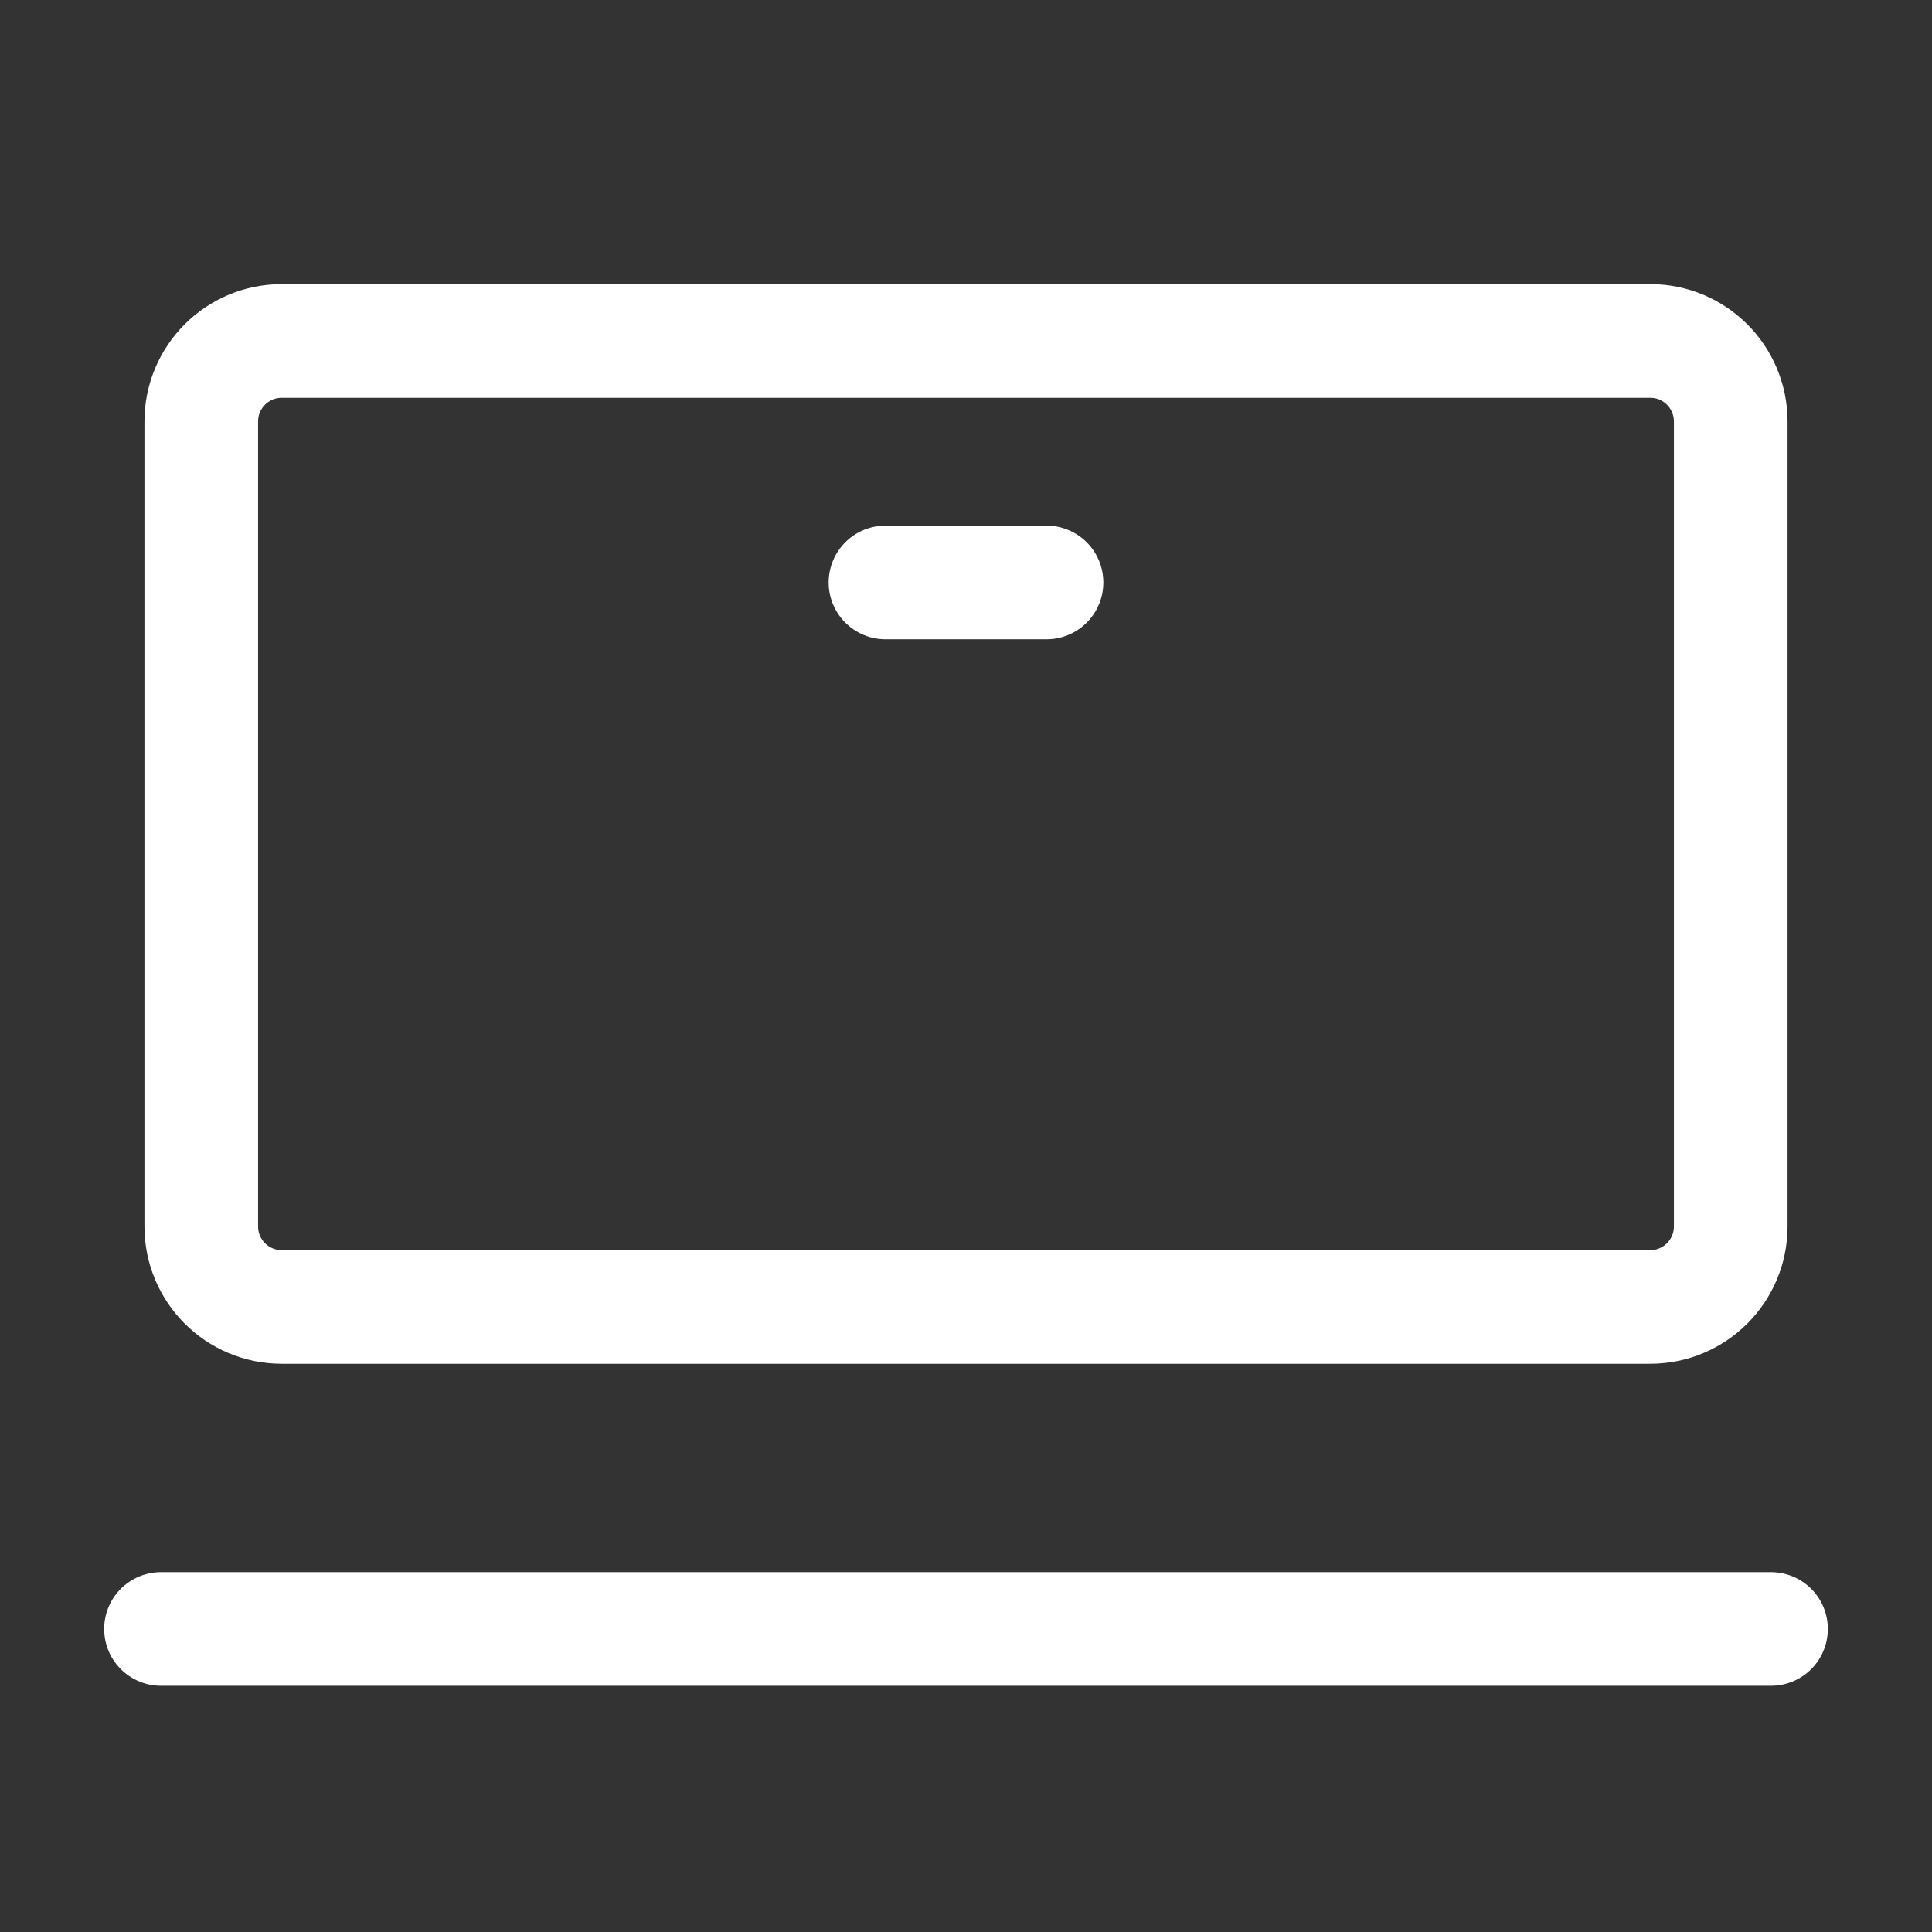 <svg width="34" height="34" viewBox="0 0 34 34" fill="none" xmlns="http://www.w3.org/2000/svg">
<rect x="0" y="0" width="34" height="34" fill="#333333" stroke="none"/>
<path d="M29.042 6H4.958C4.176 6 3.542 6.634 3.542 7.417V21.583C3.542 22.366 4.176 23 4.958 23H29.042C29.824 23 30.458 22.366 30.458 21.583V7.417C30.458 6.634 29.824 6 29.042 6Z" stroke="white" stroke-width="2"/>
<path d="M2.833 28.667H31.167M15.583 10.25H18.417" stroke="white" stroke-width="2" stroke-linecap="round" stroke-linejoin="round"/>
</svg>
